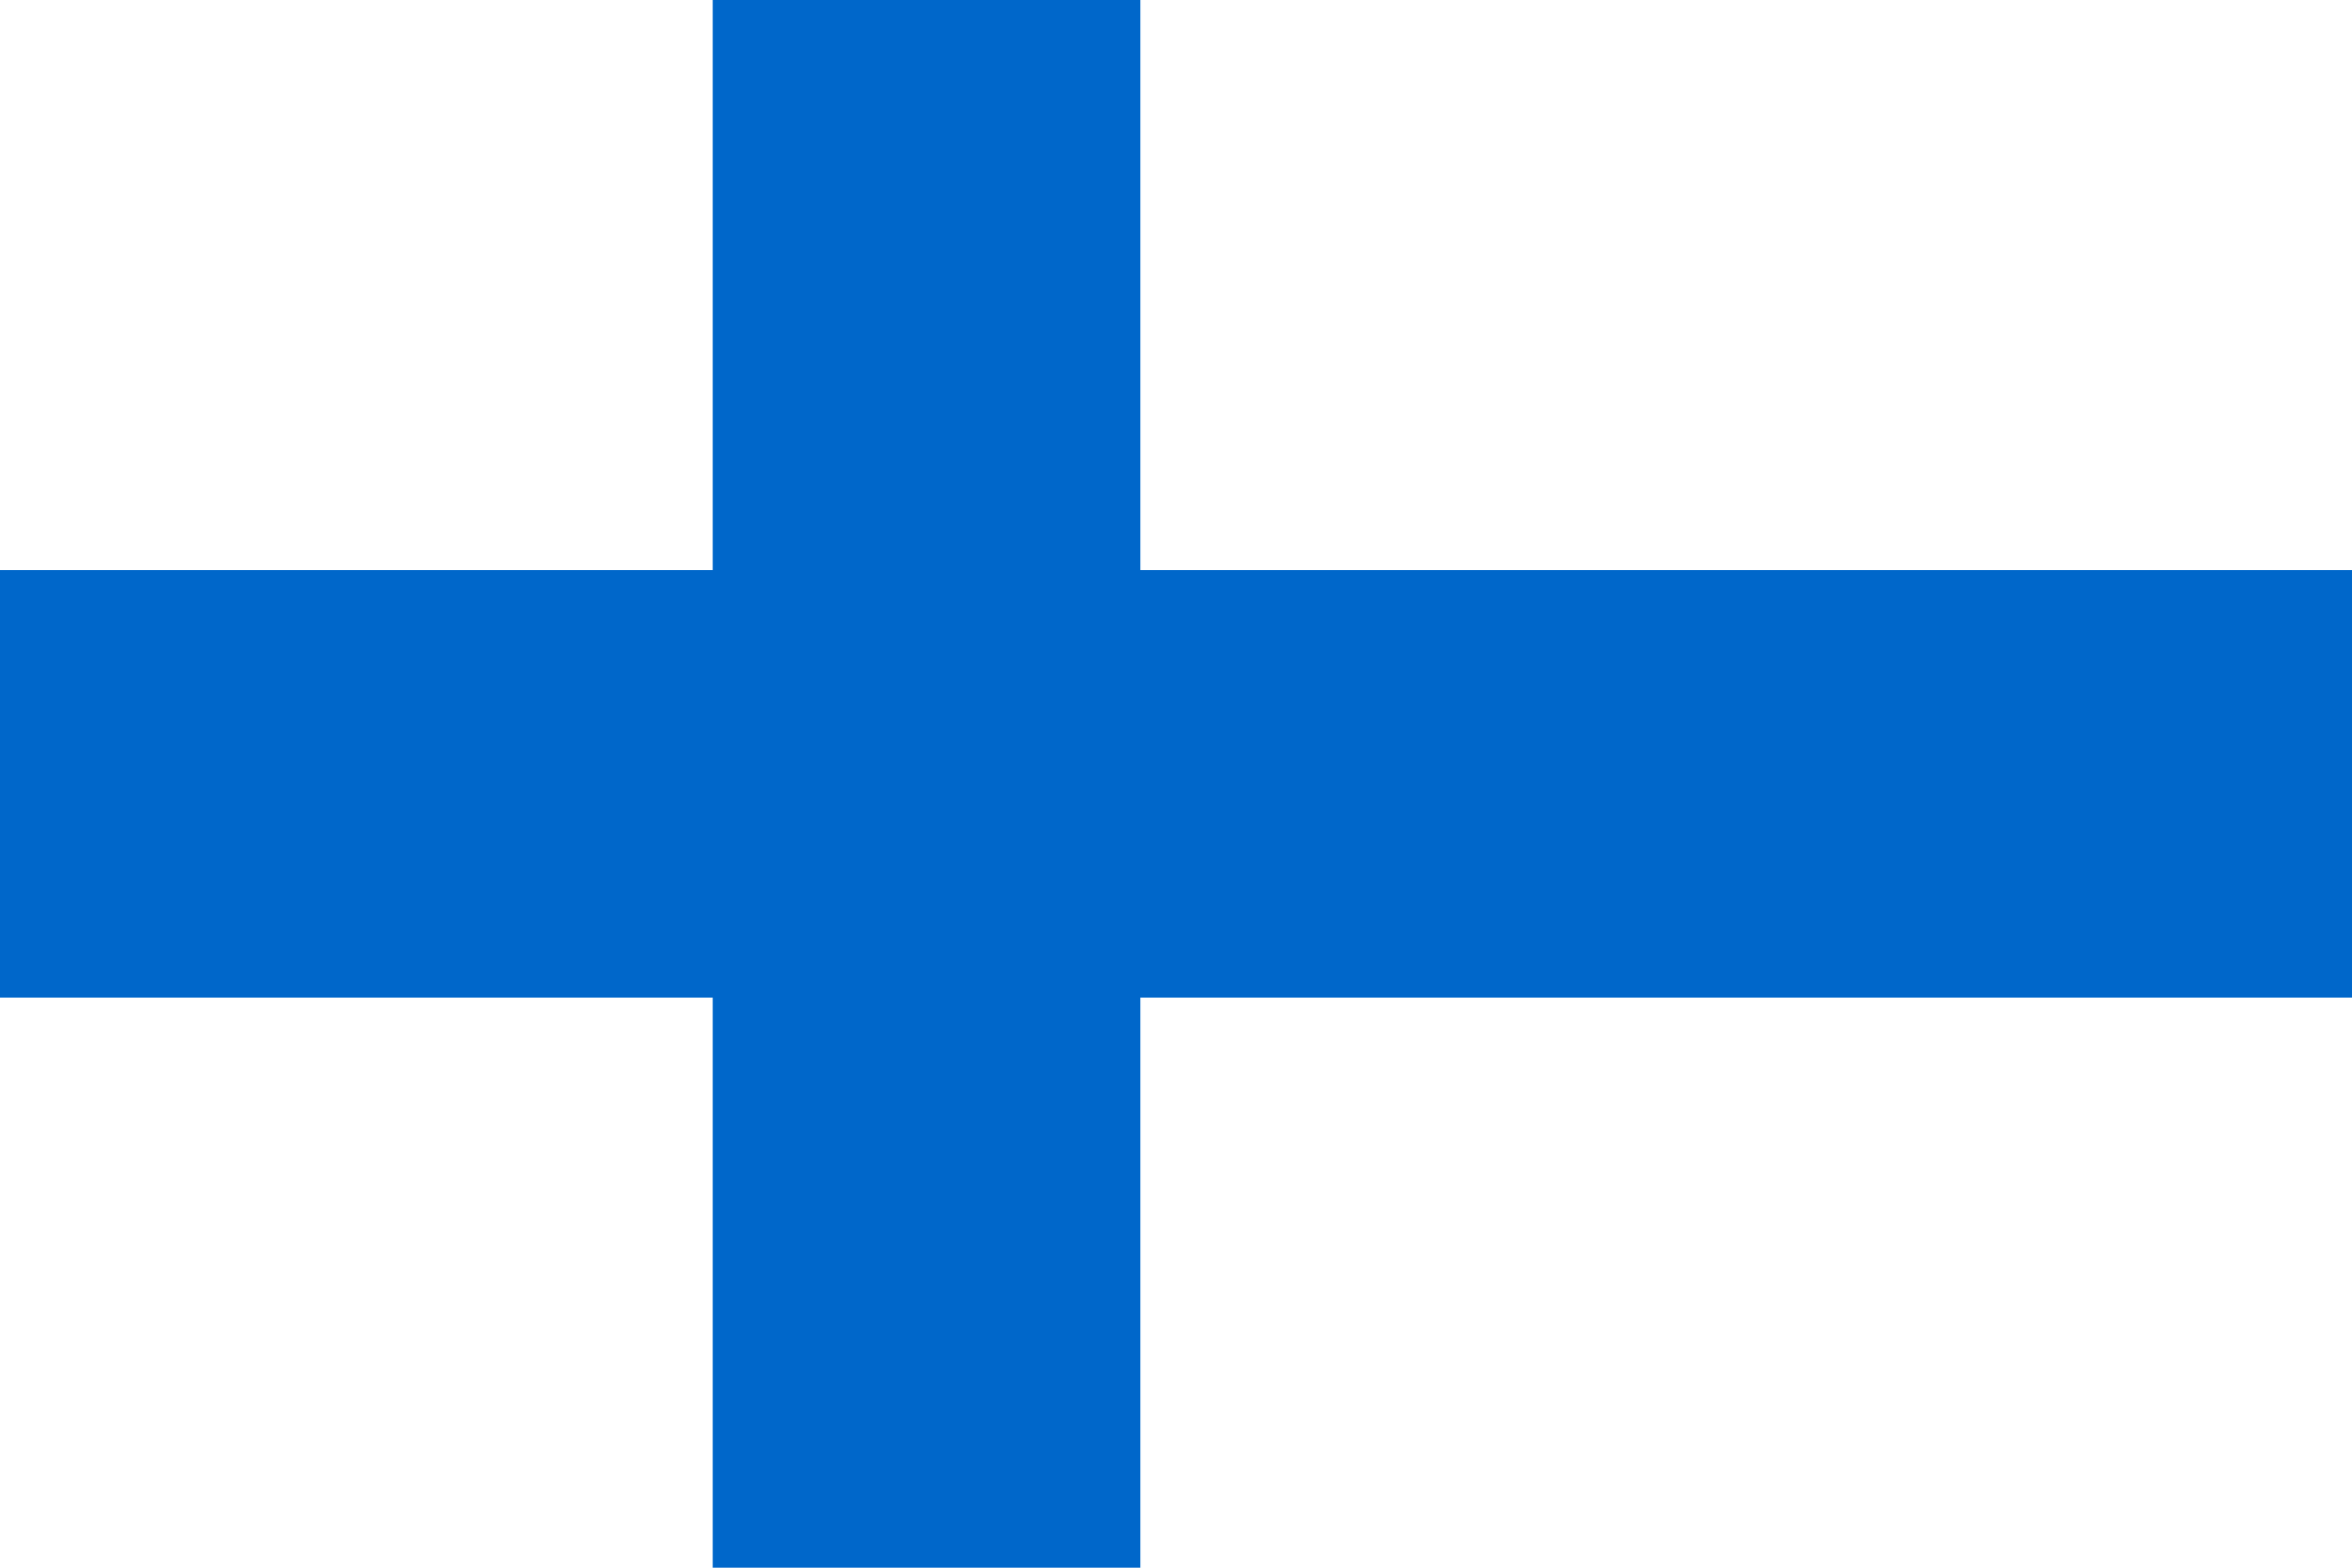 <?xml version="1.0" encoding="utf-8"?>
<!-- Generator: Adobe Illustrator 27.3.1, SVG Export Plug-In . SVG Version: 6.00 Build 0)  -->
<svg version="1.1" id="Ebene_1" xmlns="http://www.w3.org/2000/svg" xmlns:xlink="http://www.w3.org/1999/xlink" x="0px" y="0px"
	 viewBox="0 0 19.8 13.2" style="enable-background:new 0 0 19.8 13.2;" xml:space="preserve">
<style type="text/css">
	.st0{fill:#FFFFFF;}
	.st1{fill:#0067CA;}
</style>
<rect y="0" class="st0" width="19.8" height="13.2"/>
<rect y="4.8" class="st1" width="19.8" height="3.6"/>
<rect x="6" y="0" class="st1" width="3.6" height="13.2"/>
</svg>
